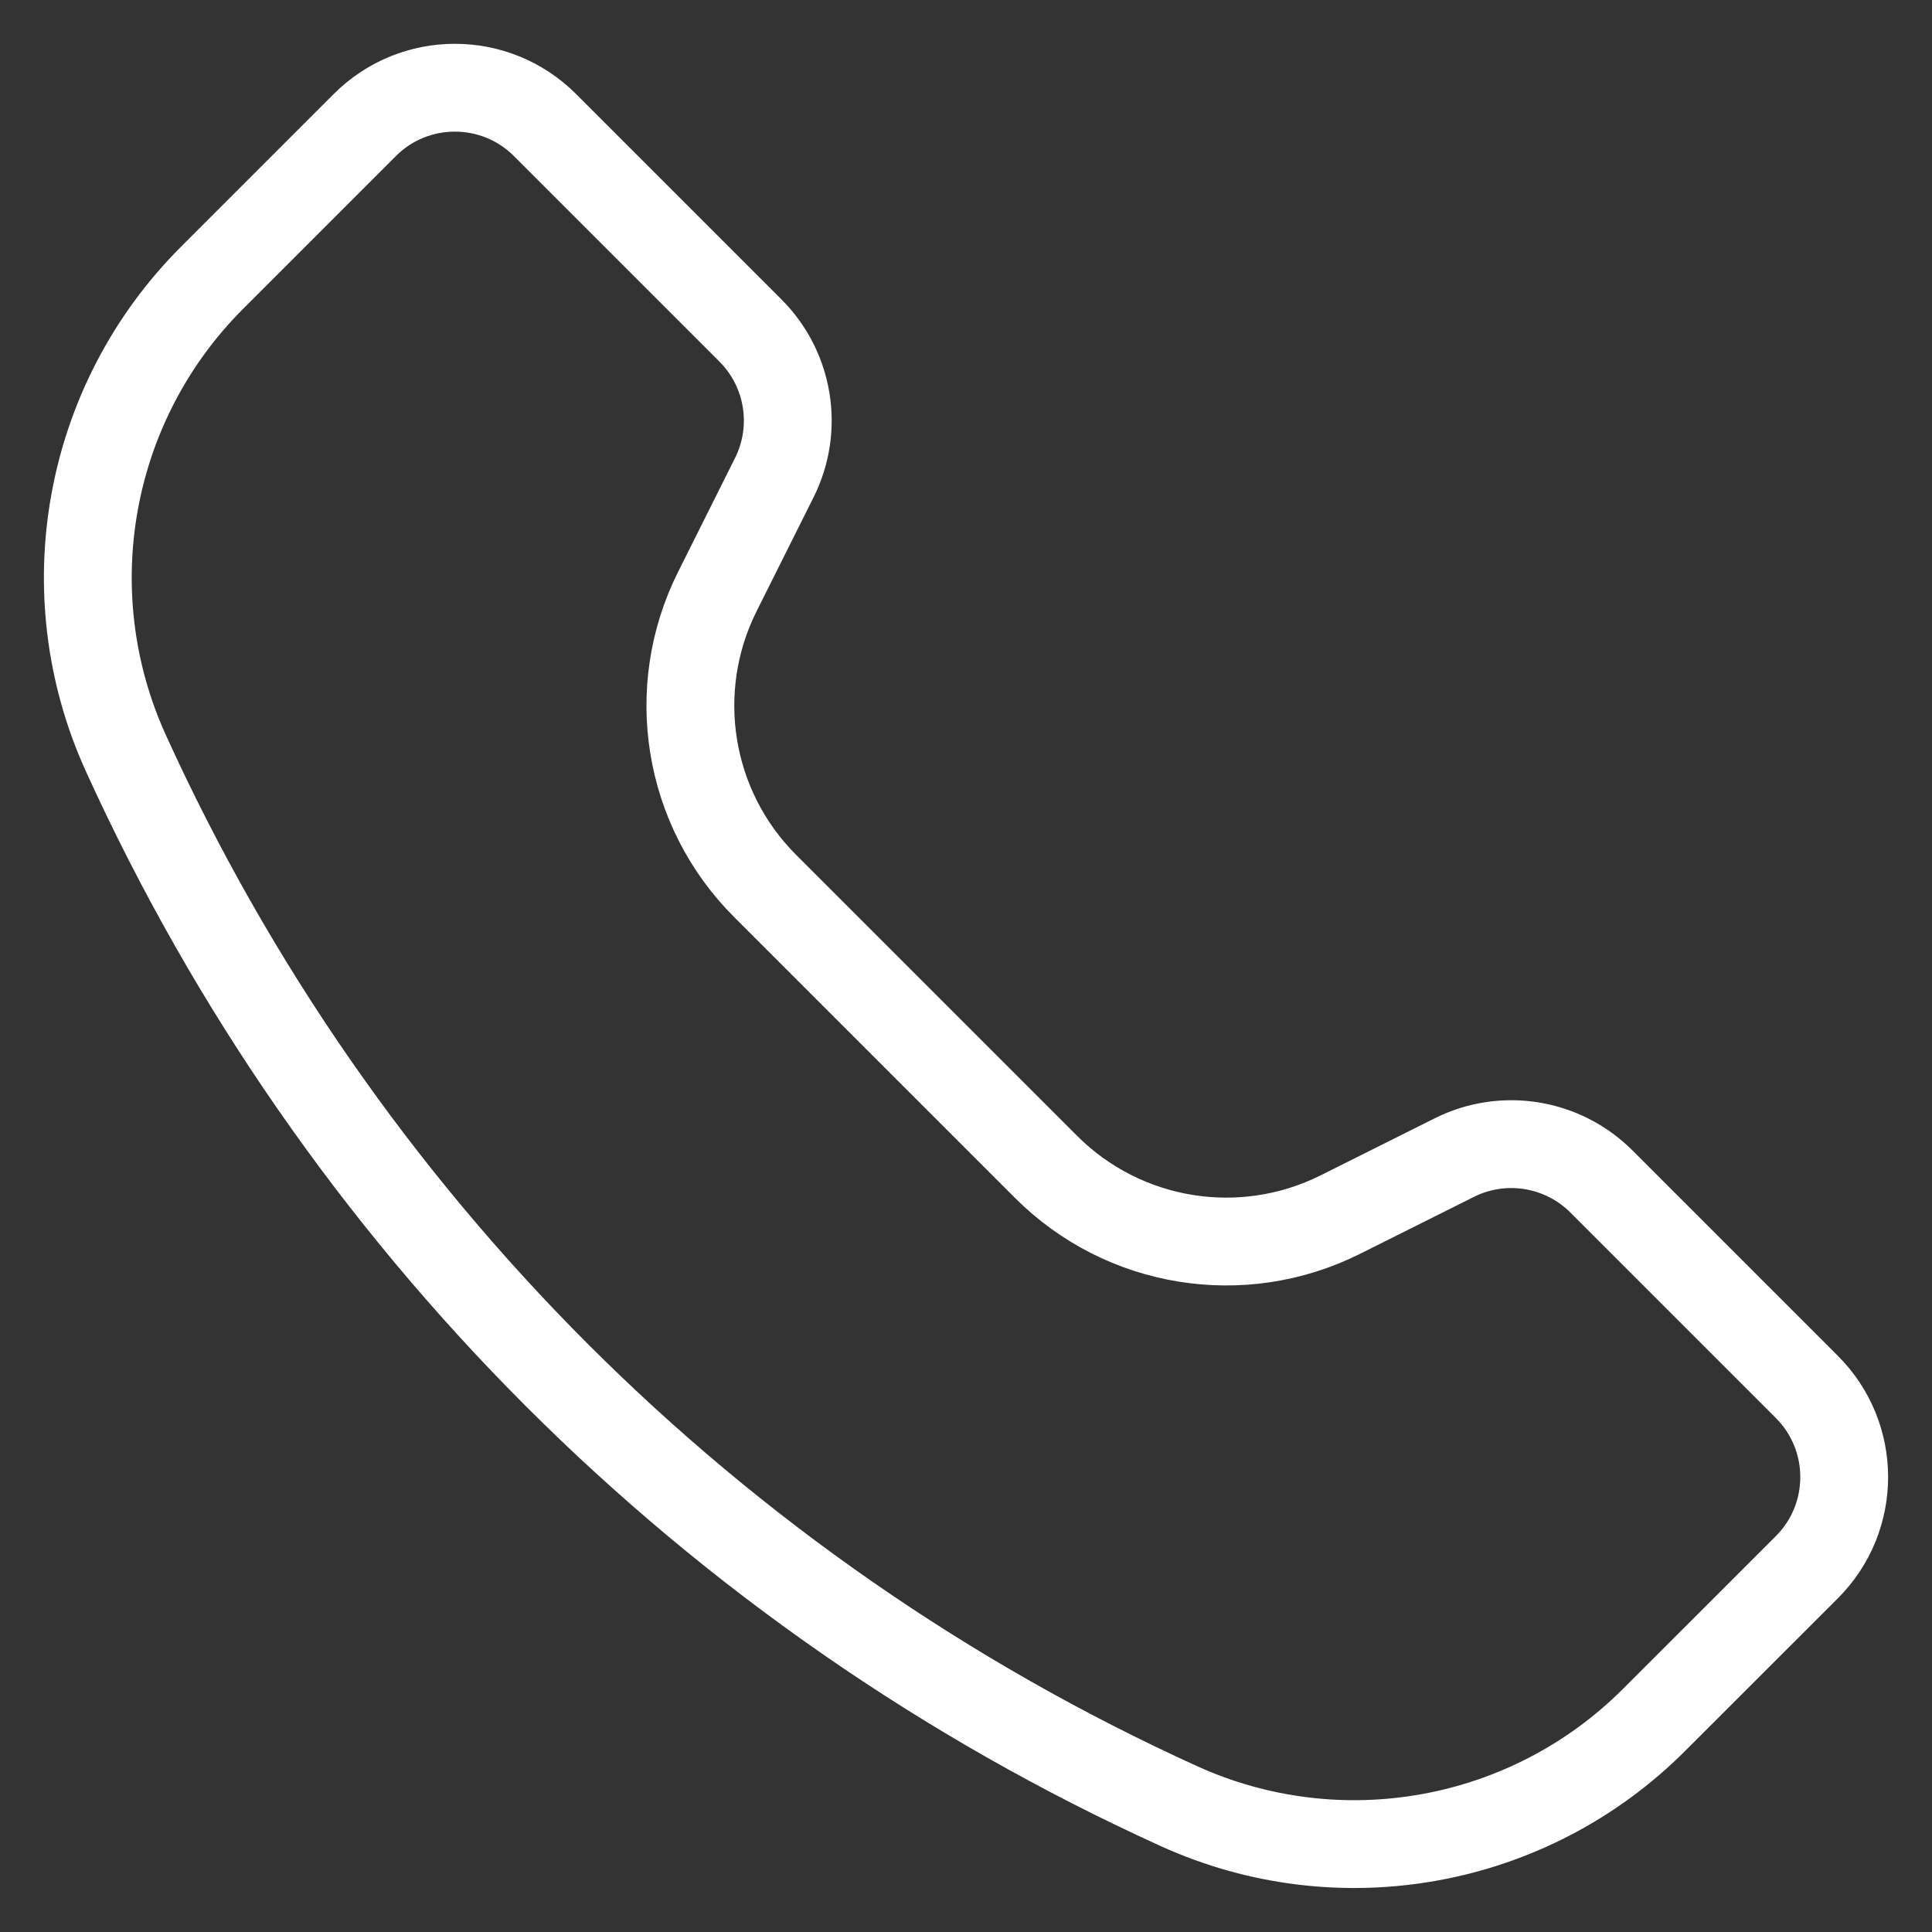 <svg width="22" height="22" viewBox="0 0 22 22" fill="none" xmlns="http://www.w3.org/2000/svg">
<rect x="0" y="0" width="22" height="22" fill="#333333" stroke="none"/>
<path d="M4.154 1.424L2.415 3.163C0.991 4.586 0.6 6.744 1.433 8.576C3.849 13.891 8.108 18.15 13.423 20.566C15.255 21.399 17.413 21.008 18.836 19.584L20.575 17.846C21.142 17.279 21.142 16.36 20.575 15.793L18.236 13.454C17.794 13.012 17.119 12.902 16.56 13.182L15.262 13.831C14.144 14.39 12.795 14.171 11.911 13.287L8.712 10.088C7.828 9.204 7.609 7.855 8.168 6.737L8.817 5.439C9.097 4.88 8.987 4.205 8.545 3.763L6.206 1.424C5.639 0.857 4.72 0.857 4.154 1.424Z" stroke="white" stroke-linejoin="round"/>
</svg>
